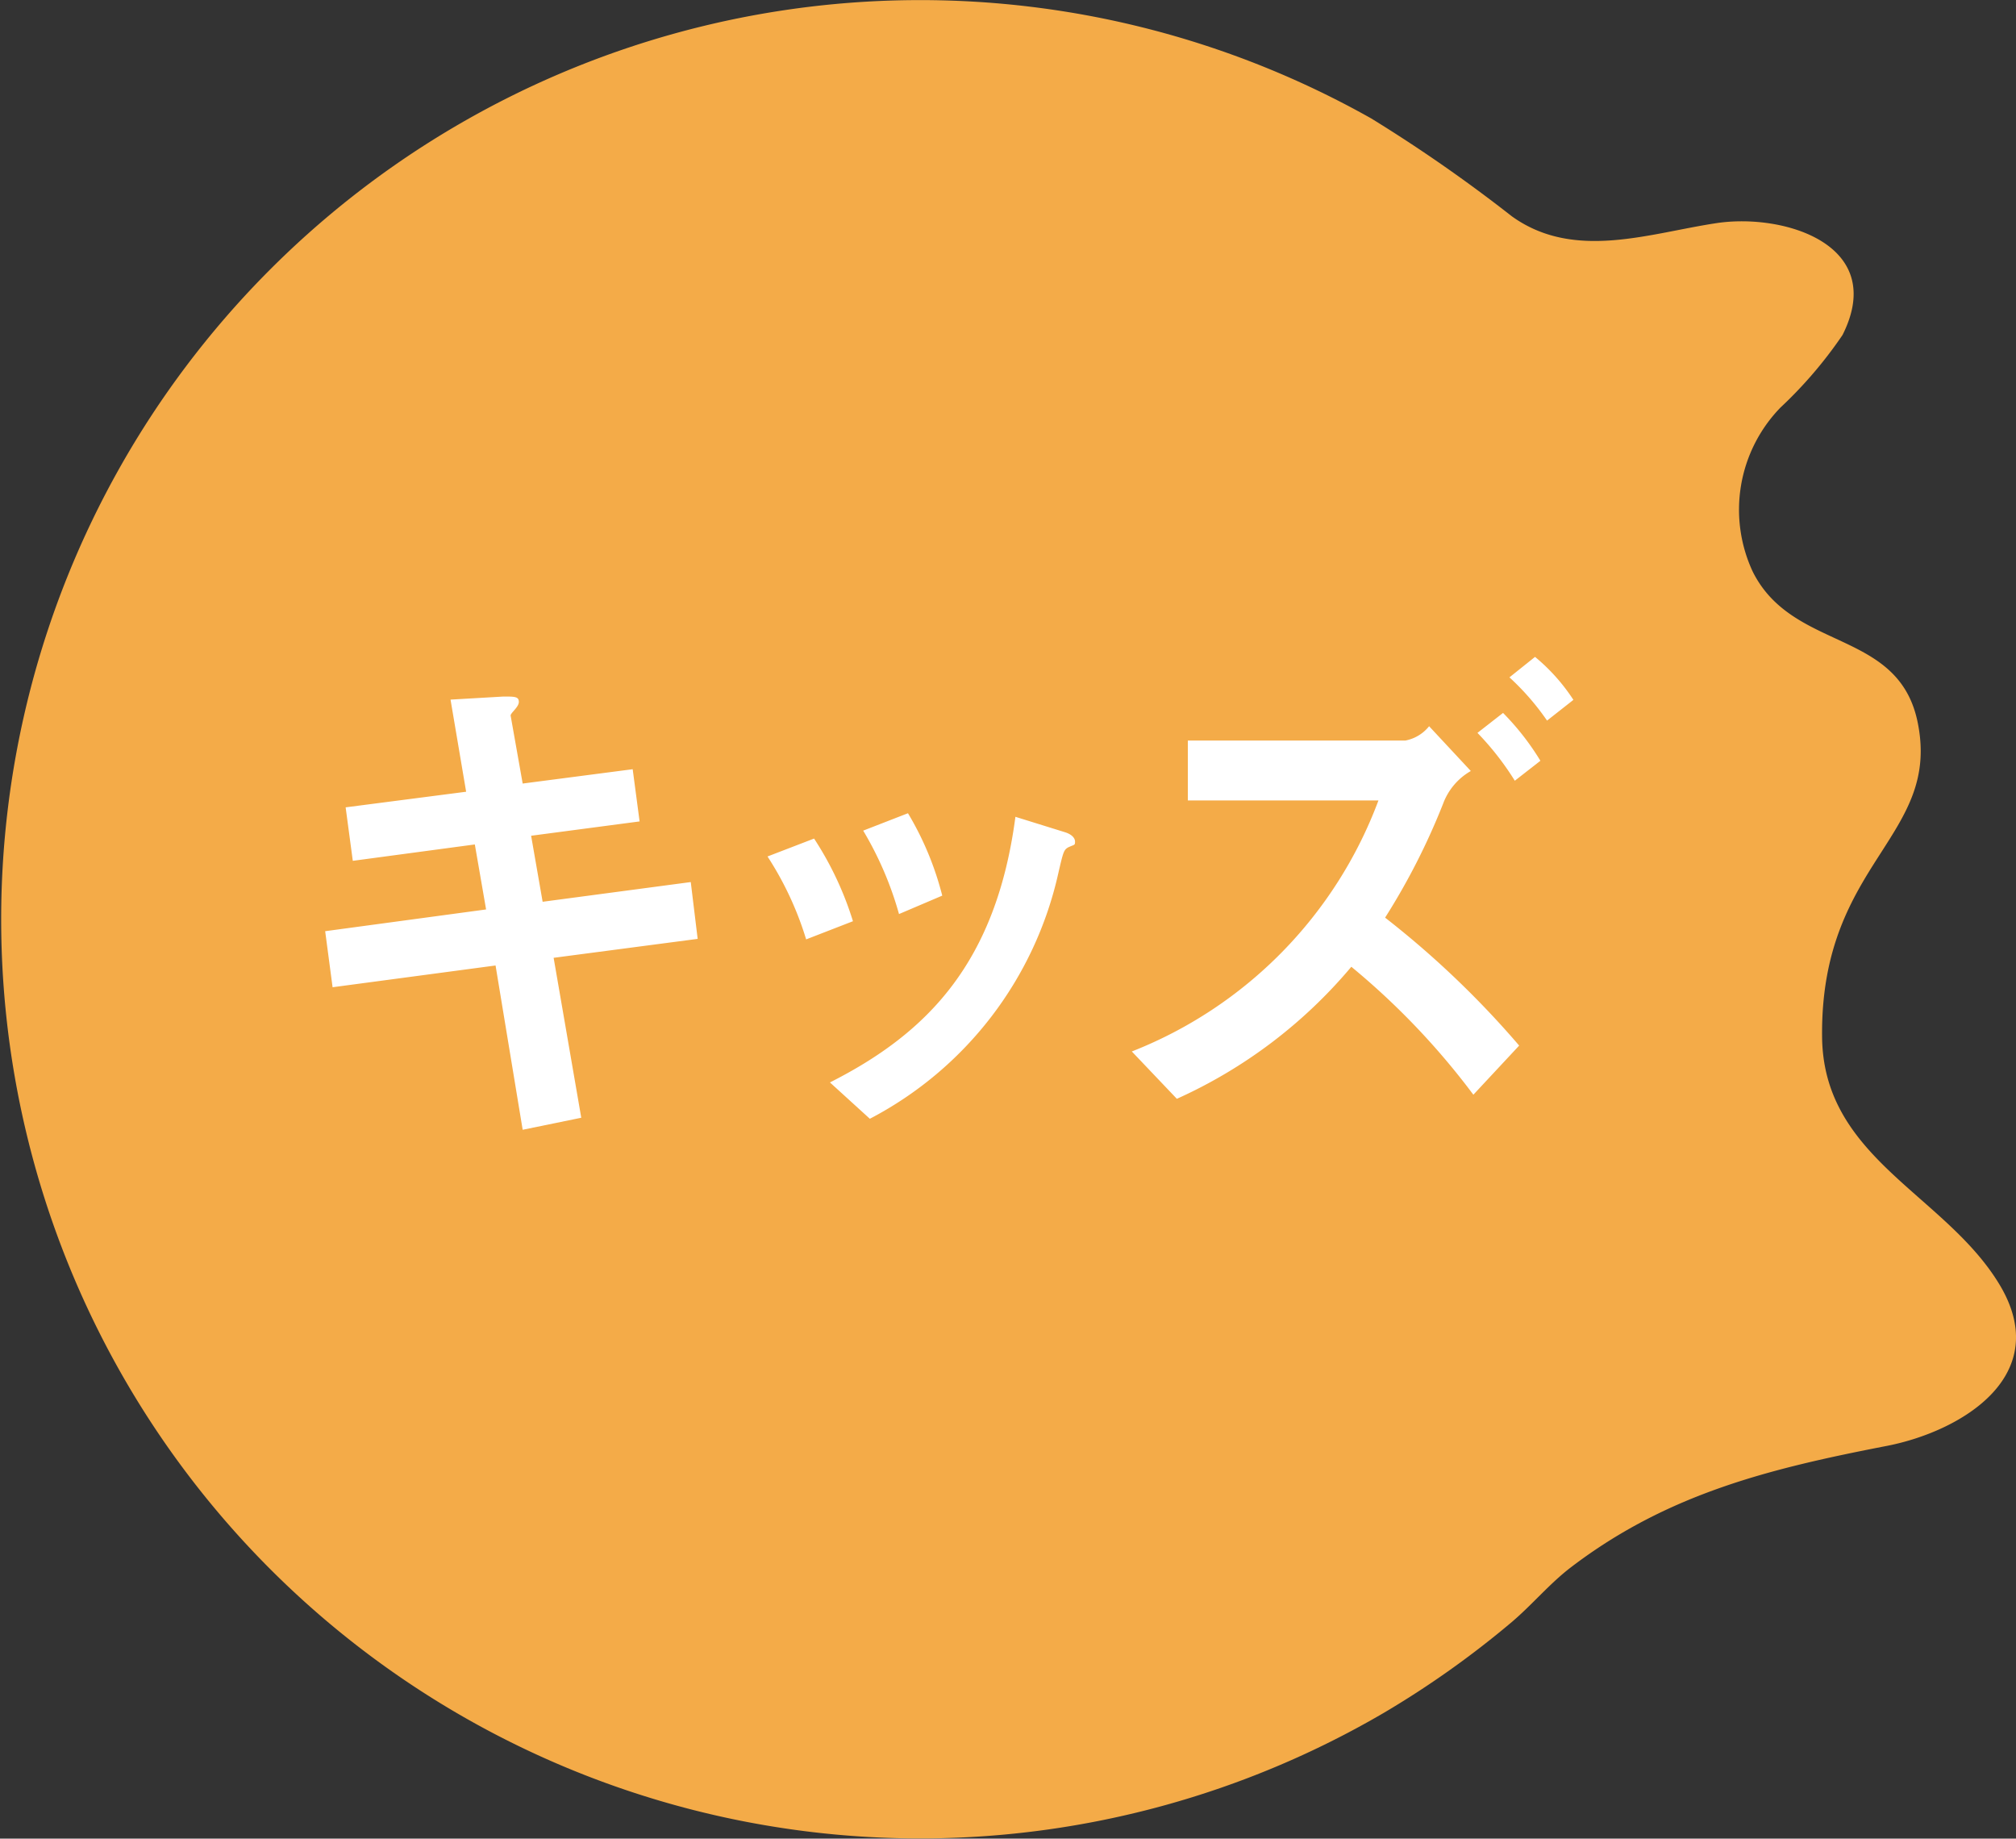 <svg xmlns="http://www.w3.org/2000/svg" viewBox="0 0 78.8 71.85"><rect x="0" y="0" width="78.8" height="71.85" fill="#333333" stroke="none"/><g data-name="レイヤー 2"><path d="M71.22 40.45c0 4.8 4.79 6.2 6.93 9.74s-1.44 5.73-4.38 6.31c-4.54.88-8.55 1.85-12.33 4.72-.85.64-1.53 1.47-2.34 2.16a36.69 36.69 0 0 1-5 3.55 35.92 35.92 0 1 1-.5-62.3 59.14 59.14 0 0 1 5.49 3.82c2.43 1.75 5.35.67 8 .27s6.7.85 4.93 4.37a16.82 16.82 0 0 1-2.43 2.84 5.73 5.73 0 0 0-1.08 6.41c1.56 3.12 5.64 2.24 6.43 5.81.99 4.56-3.76 5.49-3.72 12.3Z" style="fill:#f4ab48"/><path d="m21.64 37.43 1.08 6.25-2.29.47-1.06-6.42-6.37.85-.29-2.19 6.29-.85-.44-2.54-4.77.64-.28-2.09 4.71-.61-.61-3.6 2.07-.12c.44 0 .6 0 .6.21s-.34.44-.32.54l.47 2.65 4.3-.56.27 2.04-4.24.56.45 2.58 5.79-.77.27 2.22Zm9.87-.72A12.71 12.71 0 0 0 30 33.47l1.82-.7A12.77 12.77 0 0 1 33.34 36Zm10.25-3.6c-.18.1-.2.18-.39 1A14.35 14.35 0 0 1 34 43.72l-1.56-1.42c3.82-1.93 6.5-4.69 7.25-10.38l1.93.6c.26.08.4.22.4.37s-.02.11-.26.22Zm-6.62 2.61a13.37 13.37 0 0 0-1.4-3.26l1.75-.68A12 12 0 0 1 36.83 35Zm22.45 7.06a28.85 28.85 0 0 0-4.77-5A19.17 19.17 0 0 1 46 42.94l-1.76-1.85a16.87 16.87 0 0 0 9.64-9.81h-7.45v-2.34h8.5a1.56 1.56 0 0 0 .93-.56l1.63 1.75a2.45 2.45 0 0 0-1.08 1.27 26.4 26.4 0 0 1-2.27 4.46 36.21 36.21 0 0 1 5.24 5Zm1.62-12.27a11.1 11.1 0 0 0-1.46-1.87l1-.78a10.13 10.13 0 0 1 1.46 1.87Zm1.26-2.35A9.87 9.87 0 0 0 59 26.47l1-.8a7.43 7.43 0 0 1 1.5 1.68Z" style="fill:#fff"/></g></svg>